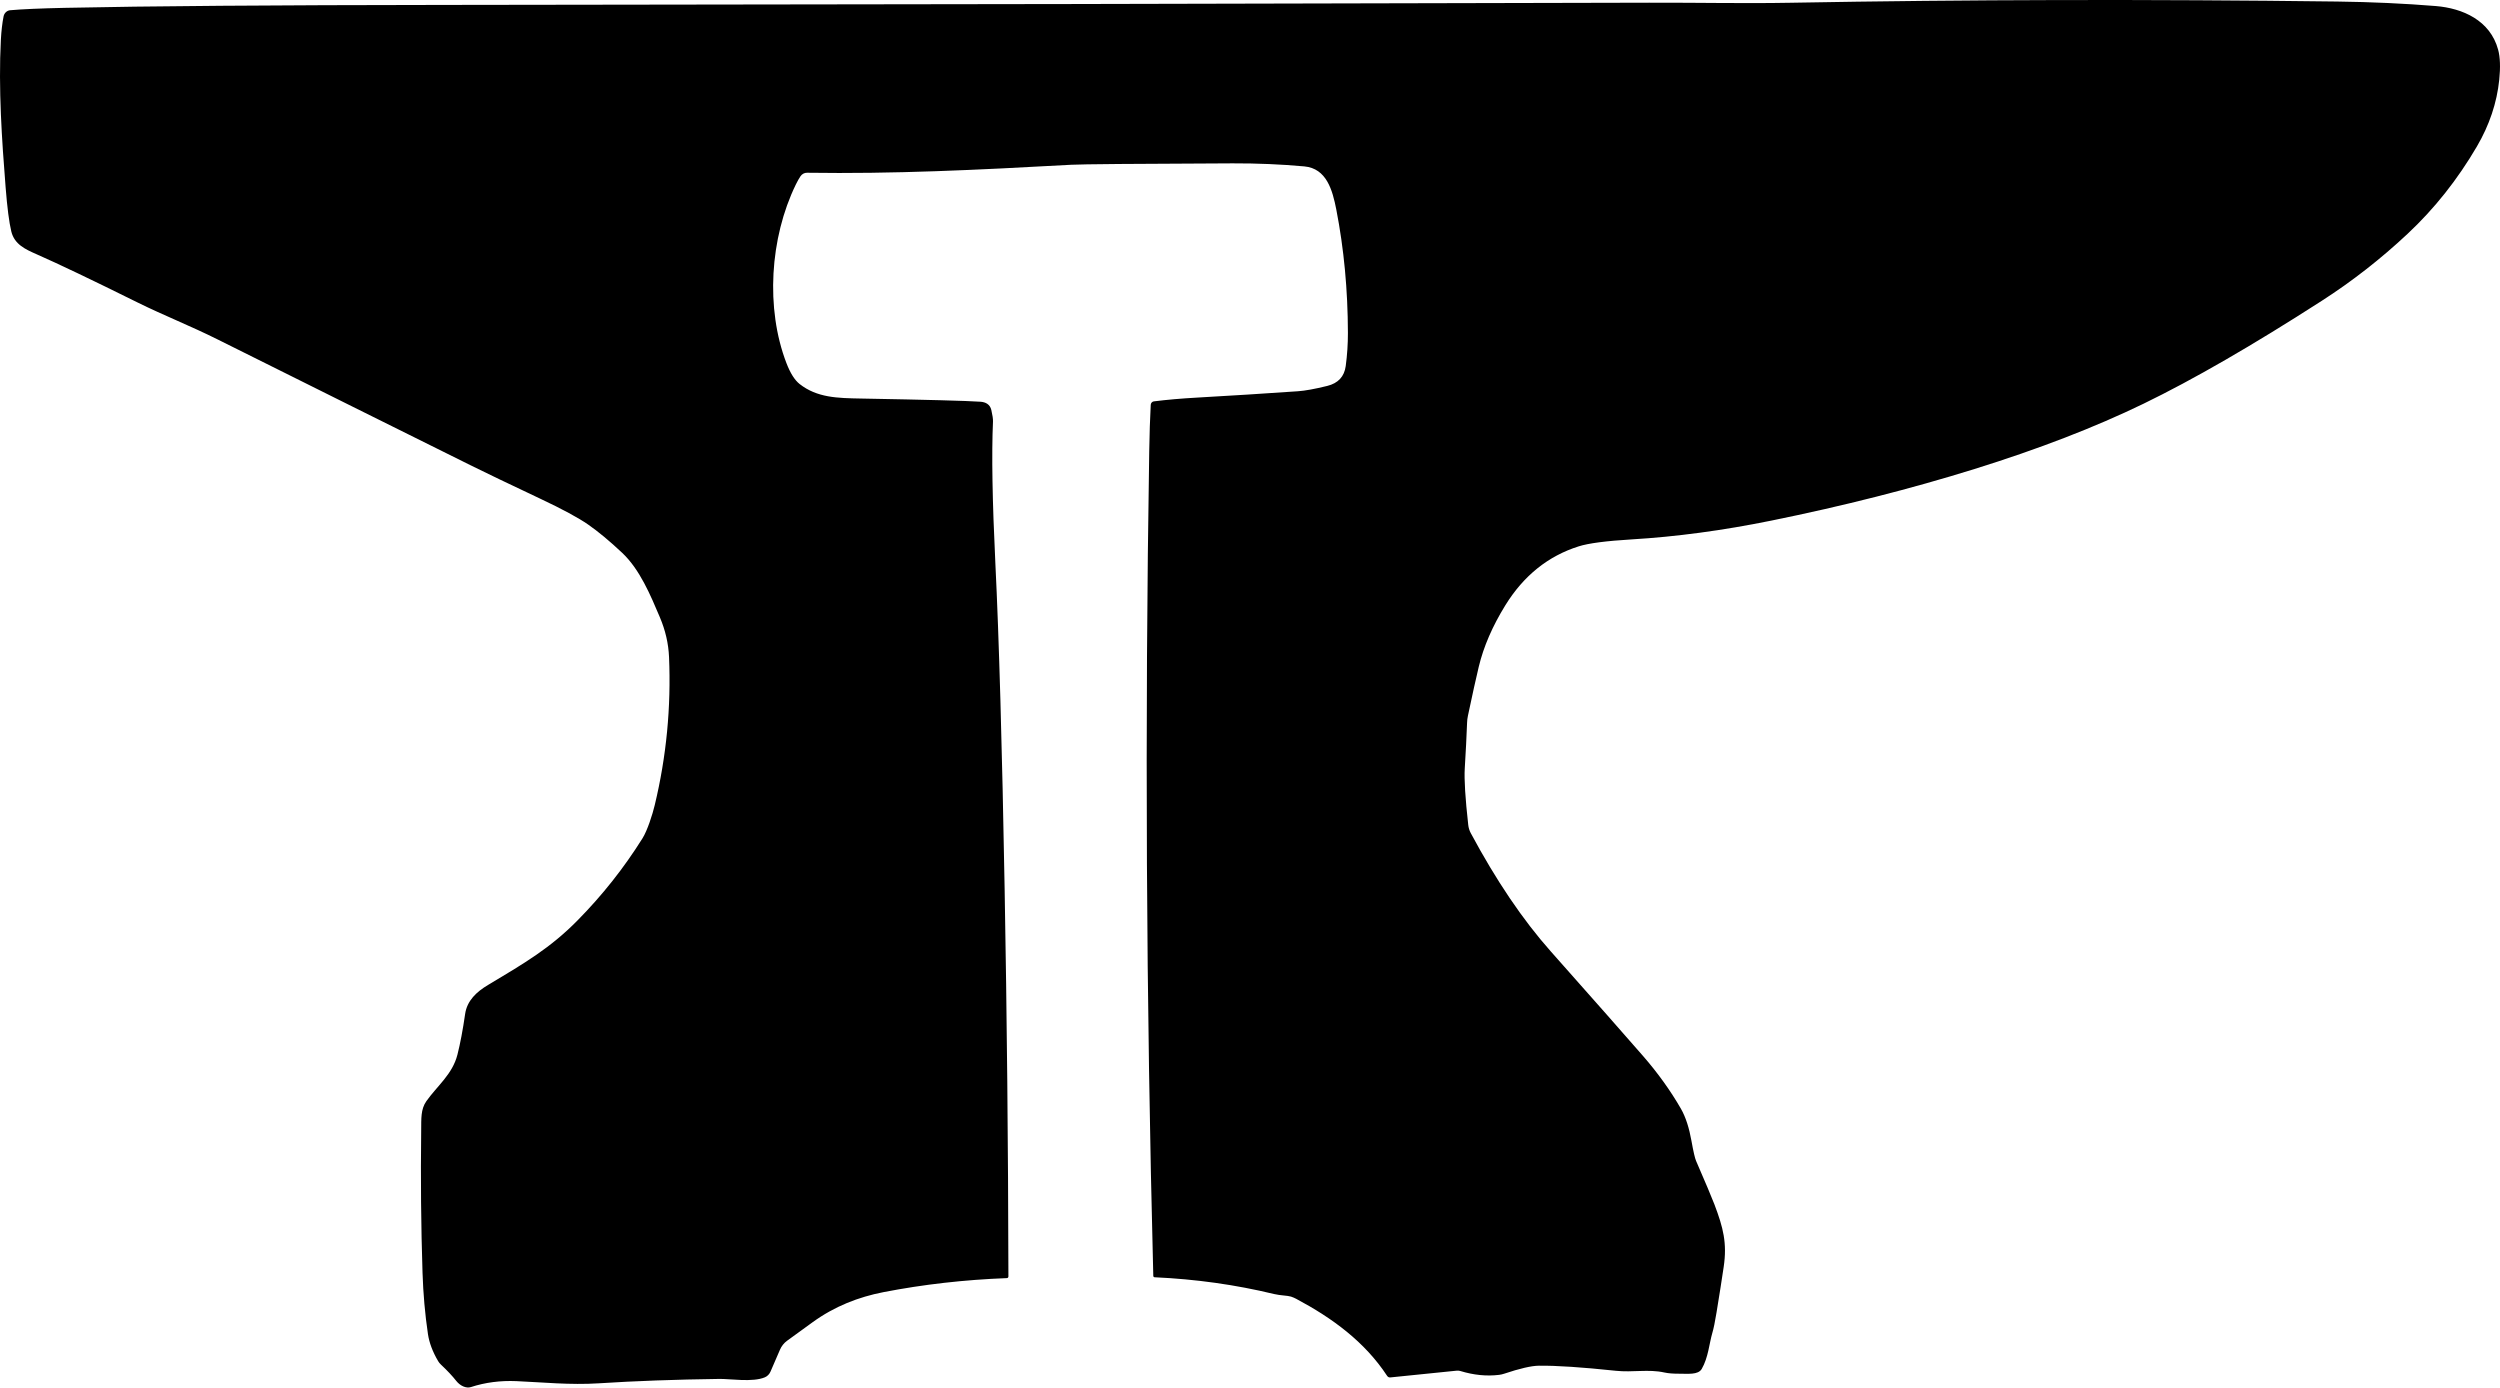 <svg width="200" height="111" viewBox="0 0 200 111" fill="none" xmlns="http://www.w3.org/2000/svg">
<path d="M92.366 102.181C92.339 102.18 92.314 102.169 92.295 102.148C92.276 102.128 92.265 102.1 92.263 102.071C91.694 80.029 91.585 58.037 91.938 36.096C91.961 34.7 92.001 33.463 92.059 32.386C92.063 32.317 92.089 32.252 92.134 32.201C92.178 32.151 92.238 32.119 92.302 32.11C93.347 31.978 94.498 31.878 95.756 31.808C98.452 31.656 101.145 31.487 103.833 31.3C104.406 31.261 105.189 31.118 106.182 30.873C107.052 30.658 107.544 30.128 107.658 29.282C107.776 28.403 107.834 27.521 107.833 26.636C107.825 23.19 107.515 19.897 106.903 16.759C106.6 15.214 106.13 13.476 104.347 13.312C102.498 13.143 100.583 13.062 98.602 13.068C90.825 13.098 86.524 13.135 85.7 13.181C78.006 13.605 71.459 13.922 64.558 13.82C64.458 13.819 64.358 13.843 64.268 13.891C64.178 13.94 64.1 14.011 64.04 14.098C63.916 14.282 63.791 14.504 63.665 14.764C61.584 19.036 61.237 24.683 62.915 29.05C63.225 29.855 63.577 30.412 63.969 30.721C65.372 31.822 66.996 31.849 68.883 31.883C74.166 31.978 77.355 32.063 78.447 32.139C78.841 32.169 79.2 32.34 79.307 32.801C79.404 33.221 79.448 33.528 79.439 33.723C79.323 36.289 79.387 40.07 79.629 45.065C79.921 51.001 80.168 59.684 80.371 71.117C80.553 81.291 80.653 91.624 80.673 102.115C80.673 102.15 80.66 102.183 80.638 102.208C80.616 102.233 80.585 102.248 80.553 102.249C77.157 102.378 73.865 102.752 70.676 103.372C68.687 103.76 66.768 104.5 64.995 105.788C63.681 106.743 63.006 107.233 62.971 107.257C62.72 107.438 62.52 107.69 62.394 107.985L61.641 109.727C61.551 109.936 61.39 110.099 61.191 110.184C60.214 110.599 58.417 110.303 57.567 110.313C54.004 110.362 50.782 110.479 47.903 110.665C45.618 110.813 43.36 110.579 41.309 110.491C40.026 110.436 38.814 110.594 37.676 110.965C37.292 111.092 36.81 110.862 36.51 110.484C36.196 110.085 35.784 109.646 35.273 109.166C35.184 109.084 35.108 108.988 35.046 108.883C34.609 108.138 34.339 107.419 34.236 106.728C34.001 105.146 33.857 103.506 33.802 101.808C33.682 98.121 33.647 94.317 33.695 90.397C33.707 89.521 33.648 88.745 34.111 88.091C34.987 86.856 36.198 85.943 36.596 84.369C36.822 83.476 37.027 82.393 37.21 81.121C37.362 80.054 38.124 79.344 39.036 78.802C41.982 77.042 44.022 75.842 46.188 73.647C48.178 71.632 49.916 69.436 51.401 67.063C51.792 66.438 52.204 65.147 52.381 64.402C53.313 60.522 53.694 56.576 53.523 52.565C53.477 51.486 53.232 50.424 52.788 49.378C52.036 47.603 51.185 45.556 49.776 44.228C48.769 43.281 47.861 42.527 47.052 41.965C46.267 41.42 44.993 40.732 43.23 39.901C40.675 38.693 38.852 37.82 37.763 37.279C31.28 34.063 24.509 30.695 17.451 27.175C15.198 26.05 13.133 25.25 10.996 24.193C7.353 22.388 4.657 21.101 2.909 20.332C2.039 19.948 1.154 19.553 0.904 18.516C0.73 17.795 0.578 16.617 0.449 14.982C0.154 11.25 -0.137 7.077 0.07 3.179C0.108 2.473 0.18 1.85 0.286 1.312C0.312 1.18 0.377 1.062 0.472 0.973C0.567 0.884 0.685 0.83 0.811 0.819C1.769 0.734 3.219 0.671 5.16 0.628C11.765 0.485 21.883 0.407 35.512 0.394C70.468 0.358 102.607 0.299 131.93 0.216C136.011 0.206 139.507 0.289 143.22 0.221C157.373 -0.036 171.962 -0.069 186.985 0.123C189.729 0.159 192.355 0.279 194.865 0.484C197.012 0.66 199.217 1.627 199.851 3.977C200.013 4.579 200.043 5.38 199.94 6.381C199.749 8.228 199.153 10.006 198.153 11.716C196.602 14.367 194.756 16.695 192.612 18.701C190.463 20.714 188.17 22.504 185.733 24.071C180.205 27.628 175.451 30.372 171.471 32.303C167.592 34.184 163.091 35.922 157.966 37.519C152.867 39.107 147.444 40.484 141.697 41.651C137.811 42.44 134.089 42.94 130.531 43.152C128.494 43.274 127.083 43.459 126.296 43.708C123.847 44.484 121.891 46.055 120.428 48.421C119.394 50.095 118.686 51.734 118.302 53.336C118.081 54.257 117.791 55.566 117.434 57.261C117.394 57.446 117.372 57.636 117.366 57.827C117.326 58.898 117.265 60.113 117.181 61.474C117.128 62.349 117.221 63.855 117.459 65.991C117.484 66.223 117.553 66.446 117.661 66.648C119.688 70.432 121.819 73.585 124.056 76.105C127.577 80.072 130.041 82.865 131.448 84.484C132.624 85.836 133.631 87.238 134.469 88.689C134.872 89.39 135.138 90.273 135.317 91.271C135.47 92.126 135.593 92.659 135.686 92.872C136.452 94.638 136.943 95.8 137.157 96.36C137.861 98.22 138.177 99.45 137.895 101.354C137.745 102.369 137.554 103.588 137.32 105.012C137.202 105.741 137.091 106.282 136.986 106.635C136.743 107.46 136.663 108.61 136.138 109.515C135.849 110.008 135.024 109.891 134.292 109.896C133.834 109.897 133.456 109.866 133.157 109.801C131.868 109.515 130.62 109.808 129.261 109.662C126.549 109.375 124.496 109.24 123.102 109.256C122.506 109.265 121.584 109.478 120.335 109.896C120.202 109.941 120.065 109.972 119.928 109.989C118.927 110.111 117.892 110.007 116.822 109.679C116.735 109.653 116.643 109.644 116.552 109.652L111.222 110.194C111.174 110.199 111.126 110.19 111.082 110.169C111.038 110.147 111 110.114 110.972 110.072C109.176 107.338 106.584 105.444 103.693 103.904C103.559 103.834 103.421 103.775 103.279 103.728C102.985 103.636 102.46 103.65 101.919 103.521C98.844 102.777 95.659 102.331 92.366 102.181Z" fill="black"/>
</svg>
